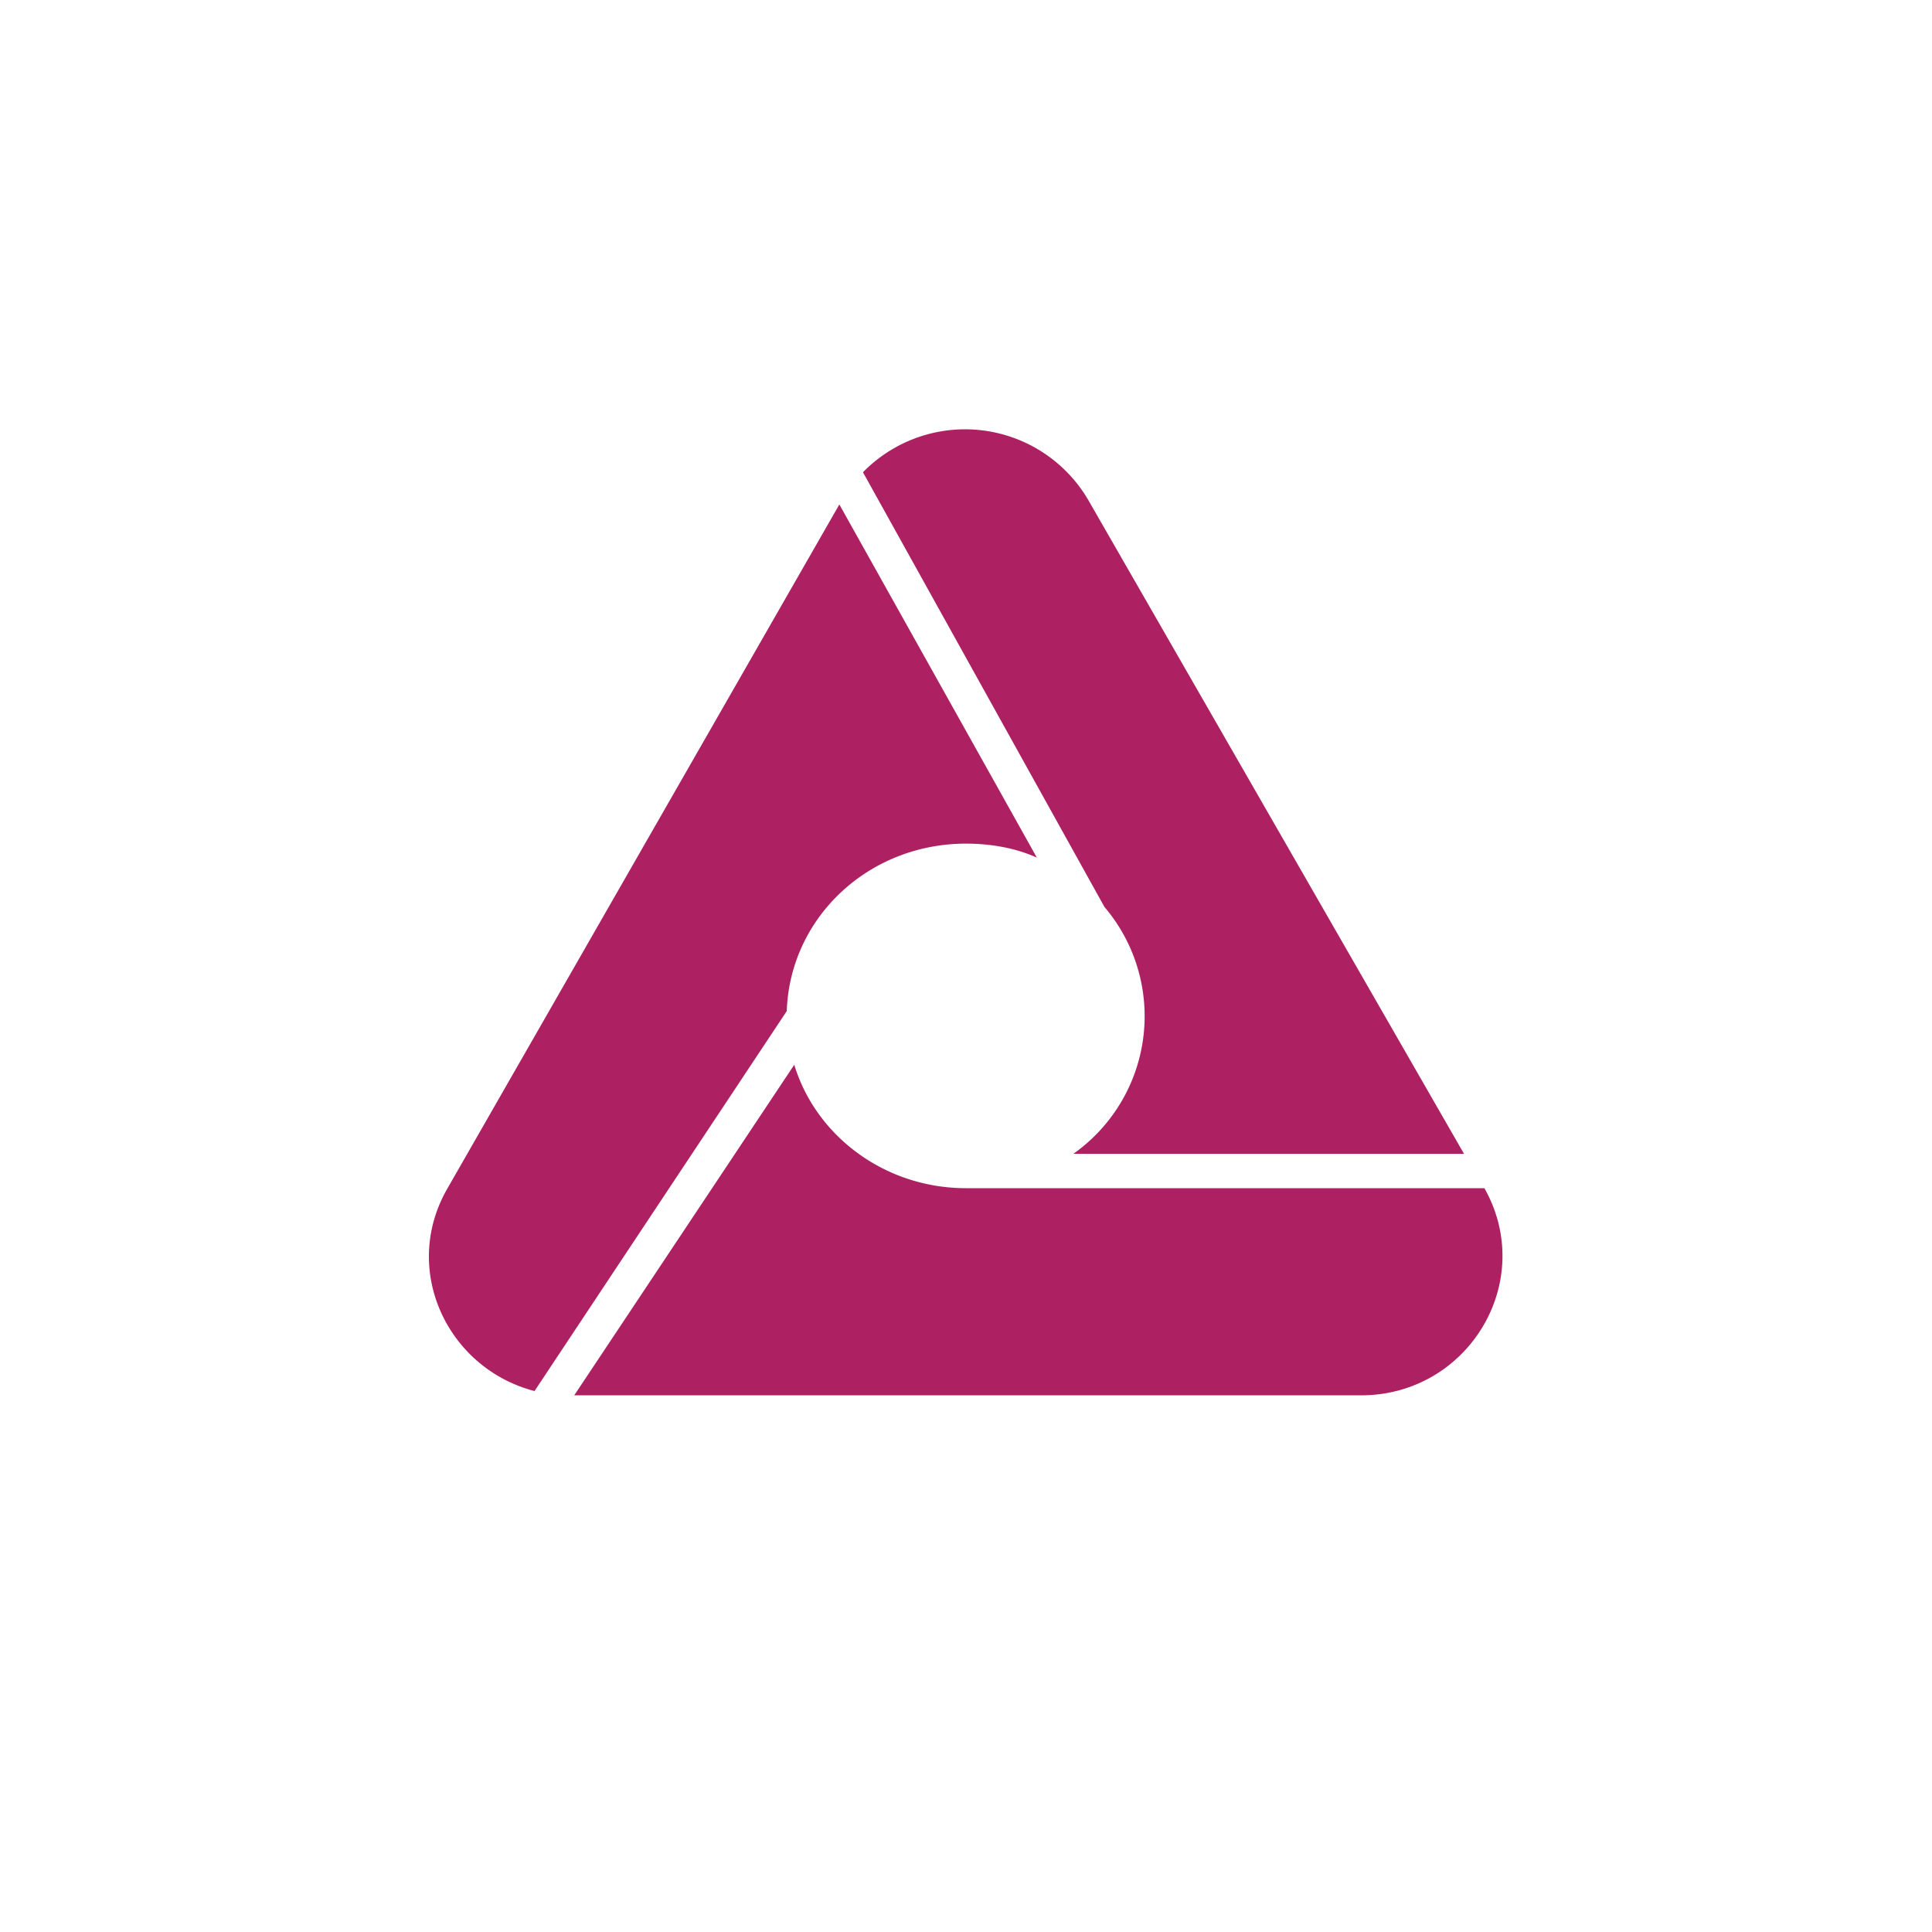 <svg xmlns="http://www.w3.org/2000/svg" width="18" height="18"><path fill="#AD2162" d="M8.04 4.4a1.33 1.33 0 0 1 2.1.26l3.5 6.09H10a1.57 1.57 0 0 0 .29-2.3zm-.22.3-3.65 6.37c-.44.76 0 1.68.81 1.89l2.35-3.54c.03-.87.76-1.56 1.67-1.56.23 0 .46.04.66.13zM7.4 9.92 5.35 13h7.33c1 0 1.64-1.06 1.15-1.93H9c-.76 0-1.4-.49-1.6-1.15"/></svg>